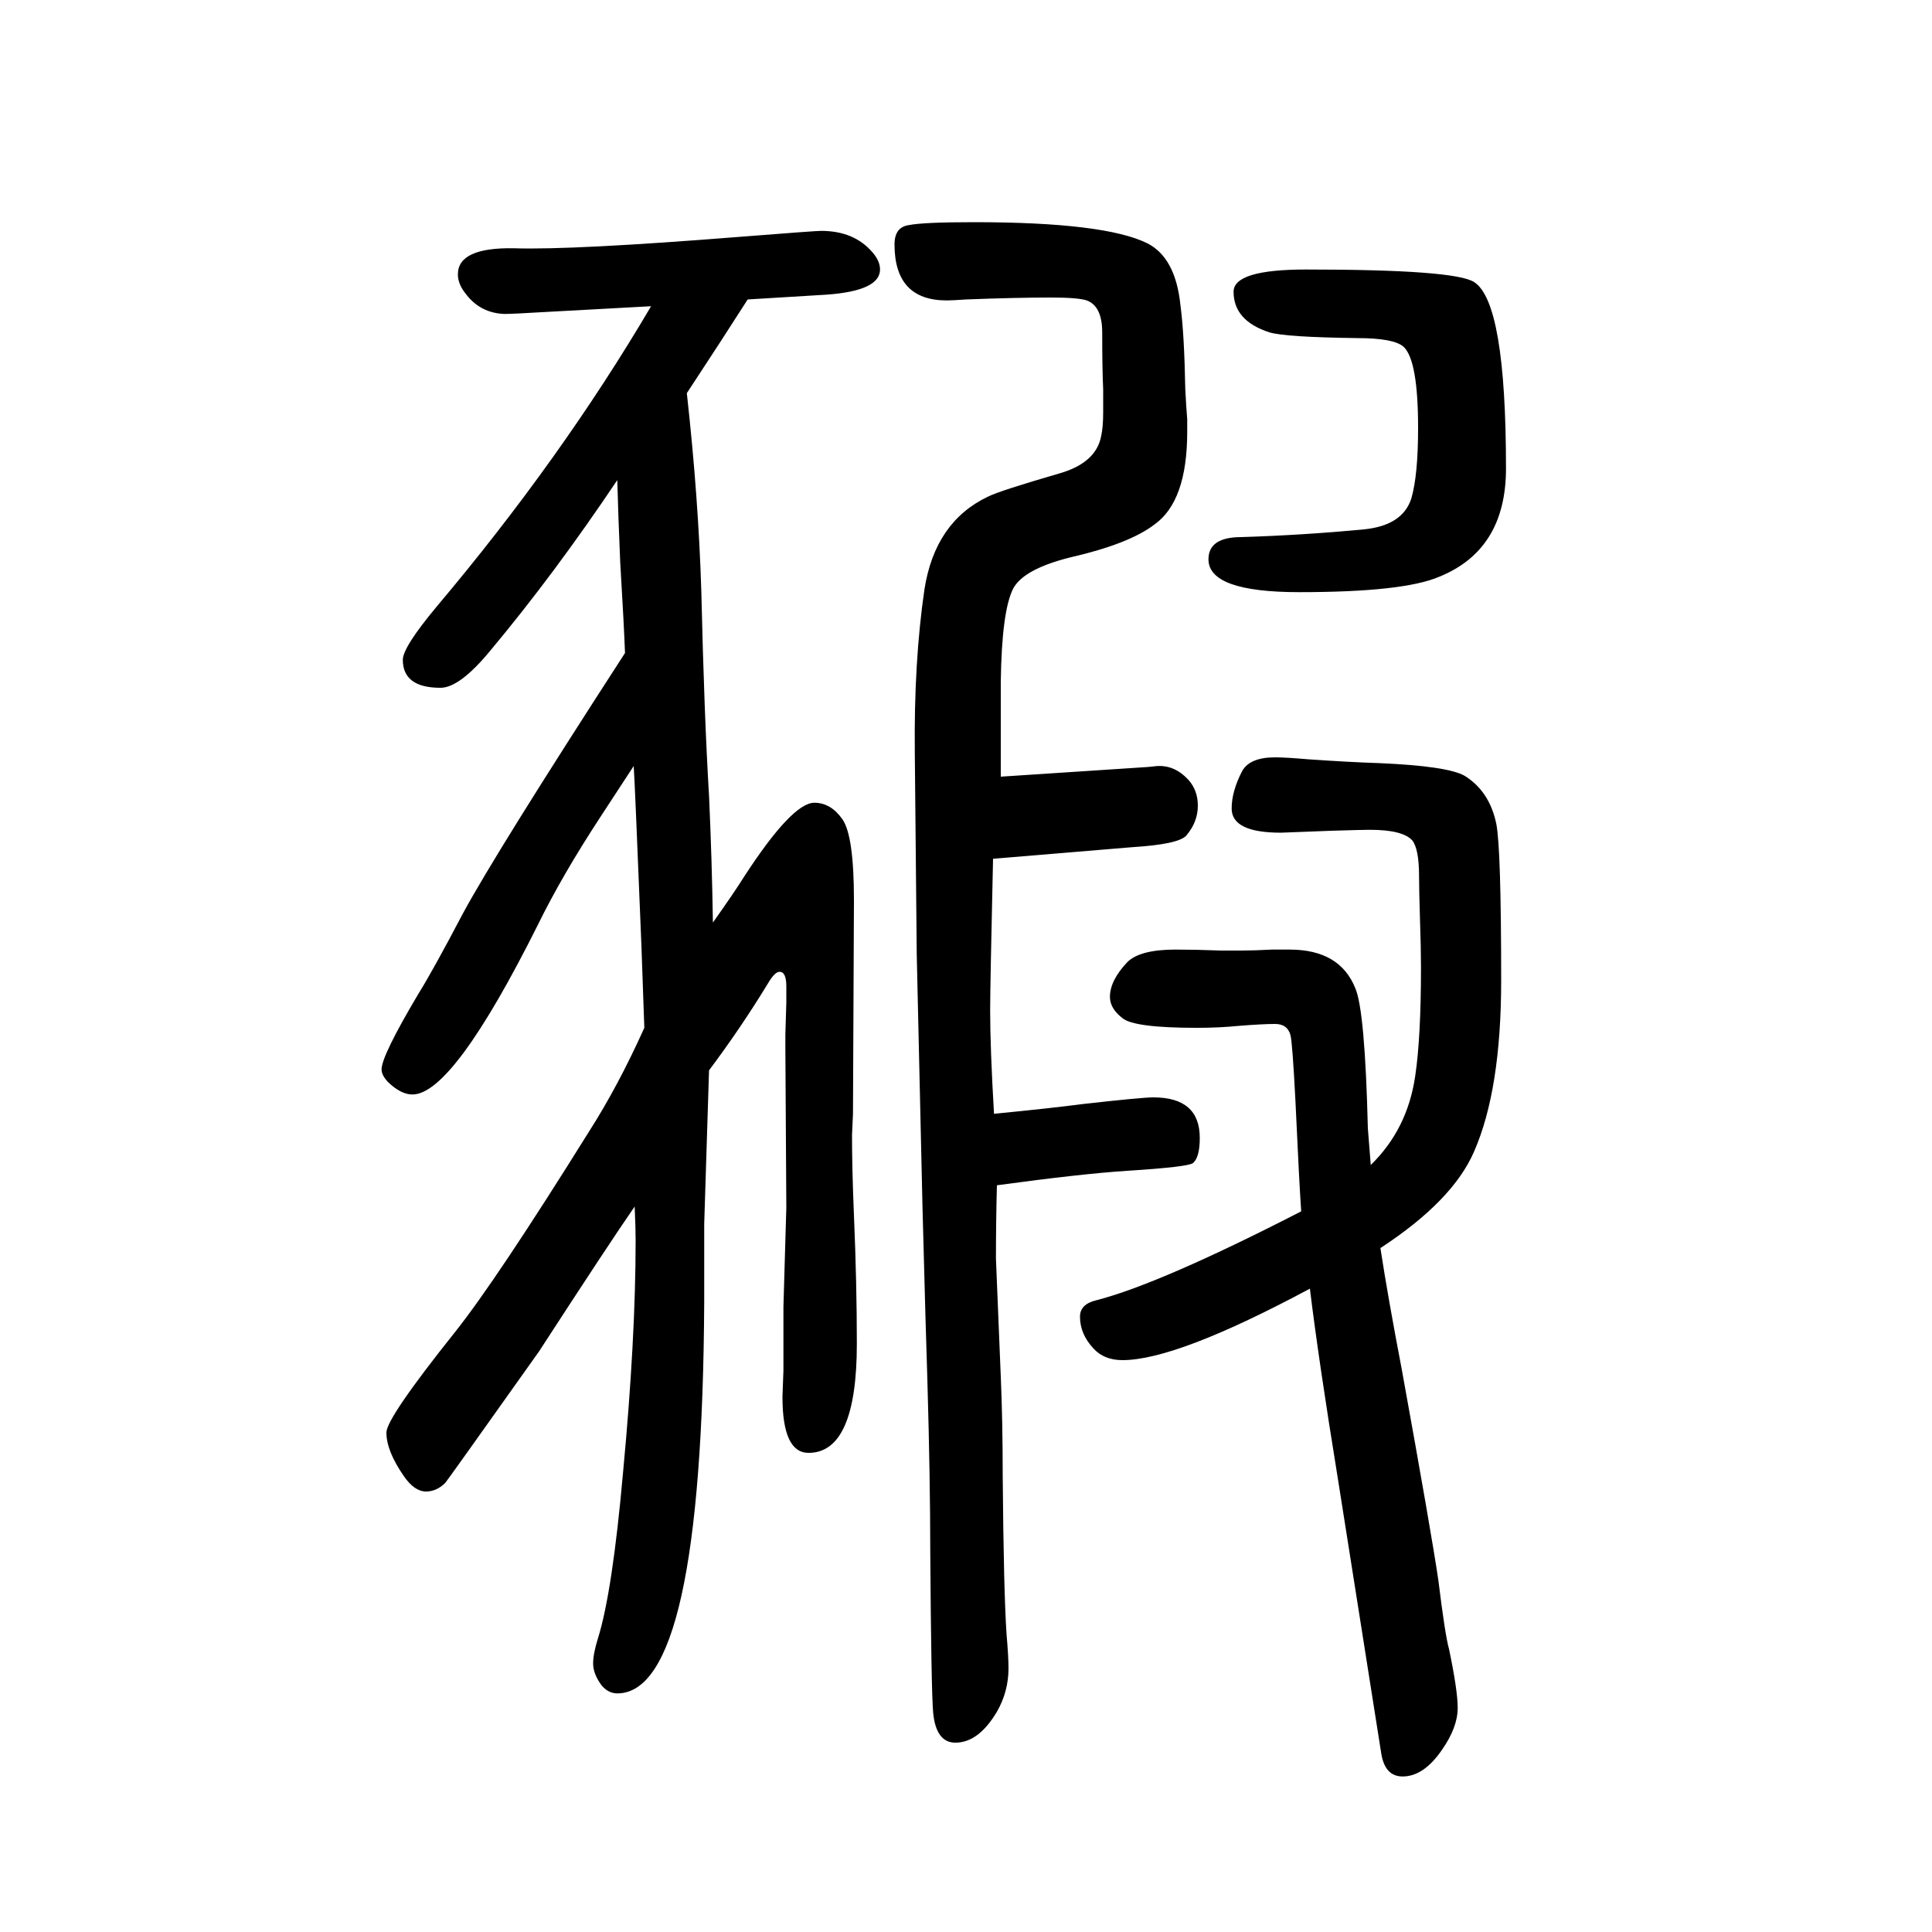 <svg xmlns="http://www.w3.org/2000/svg" xmlns:xlink="http://www.w3.org/1999/xlink" height="100" width="100" version="1.1"><path d="M1429 358q8 -52 22 -125q31 -171 38 -219q7 -57 11 -71q9 -43 9 -61q0 -20 -16 -43q-19 -28 -41 -28q-18 0 -22 23l-45 285q-20 123 -29 197q-138 -74 -194 -74q-19 0 -30 12q-14 15 -14 33q0 13 17 17q66 17 212 92q-2 28 -6 115q-3 58 -5 67q-3 12 -16 12t-38 -2
q-20 -2 -43 -2q-65 0 -77 10q-13 10 -13 22q0 17 18 36q13 13 50 13q20 0 47 -1h21q13 0 32 1h18q52 0 68 -40q10 -23 13 -145q1 -12 3 -38q38 37 46 92q6 40 6 113q0 19 -1 48q-1 33 -1 46q0 28 -7 37q-10 11 -44 11q-7 0 -40 -1q-49 -2 -52 -2q-51 0 -51 25q0 18 11 39
q8 14 34 14q11 0 34 -2q43 -3 74 -4q70 -3 88 -13q26 -16 33 -50q5 -26 5 -162q0 -113 -28 -177q-22 -51 -97 -100zM656 857q-23 -35 -34 -52q-40 -61 -65 -112q-88 -176 -130 -176q-10 0 -21 9t-11 17q0 14 38 78q15 24 46 83q34 63 168 270q-1 28 -5 95q-2 47 -3 84
q-65 -97 -131 -176q-32 -39 -52 -39q-39 0 -39 29q0 13 35 55q129 153 222 311l-110 -6q-33 -2 -42 -2q-25 1 -40 21q-8 10 -8 20q0 28 58 27q60 -2 236 12q76 6 82 6q34 0 53 -22q8 -9 8 -18q0 -22 -55 -26l-82 -5l-29 -45l-34 -52q12 -108 15 -205q3 -129 8 -212
q3 -66 4 -131q22 31 32 47q50 77 73 77q17 0 29 -17t12 -84l-1 -221l-1 -22q0 -35 2 -83q3 -71 3 -133q0 -113 -50 -113q-27 0 -27 58l1 27v66l3 103l-1 166v13l1 33v17q0 15 -7 15q-5 0 -12 -12q-28 -46 -61 -90l-5 -159v-80q-2 -406 -90 -406q-9 0 -16 8q-9 12 -9 23
q0 10 5 26q15 48 26 172q13 138 13 240q0 13 -1 35q-27 -39 -99 -150q-93 -131 -97 -136q-9 -9 -20 -9q-12 0 -23 16q-18 26 -18 45q0 15 71 104q43 54 139 208q30 47 57 107q-2 56 -3 85q-7 174 -8 186zM1029 497q61 6 91 10q62 7 74 7q48 0 48 -42q0 -20 -7 -26
q-5 -4 -68 -8q-47 -3 -135 -15q-1 -38 -1 -76l5 -122q2 -46 2 -103q1 -120 4 -164q2 -23 2 -35q0 -24 -12 -45q-19 -32 -43 -32q-20 0 -23 31q-2 23 -3 167q0 74 -3 178l-2 66l-3 111l-6 263l-2 209q-1 94 10 169q11 70 66 96q12 6 74 24q38 11 43 39q2 9 2 24v24
q-1 21 -1 59q0 27 -16 33q-9 3 -37 3q-37 0 -88 -2q-14 -1 -20 -1q-54 0 -54 58q0 18 15 20q15 3 67 3q136 0 180 -22q29 -15 34 -64q4 -30 5 -87q1 -19 2 -31v-13q0 -72 -34 -96q-26 -20 -87 -34q-48 -12 -59 -32q-12 -23 -13 -97v-98l152 10l10 1q18 1 32 -14
q10 -11 10 -27q0 -17 -12 -31q-8 -9 -56 -12l-144 -12q-3 -132 -3 -157q0 -39 4 -107zM1352 1371q154 0 174 -13q33 -21 33 -193q0 -84 -69 -112q-37 -16 -145 -16q-94 0 -94 34q0 23 34 23q64 2 127 8q40 4 49 32q7 24 7 73q0 70 -15 84q-10 9 -48 9q-75 1 -91 6
q-37 12 -37 42q0 23 75 23z" style="" transform="scale(0.05 -0.05) translate(0 -1650)"/></svg>
